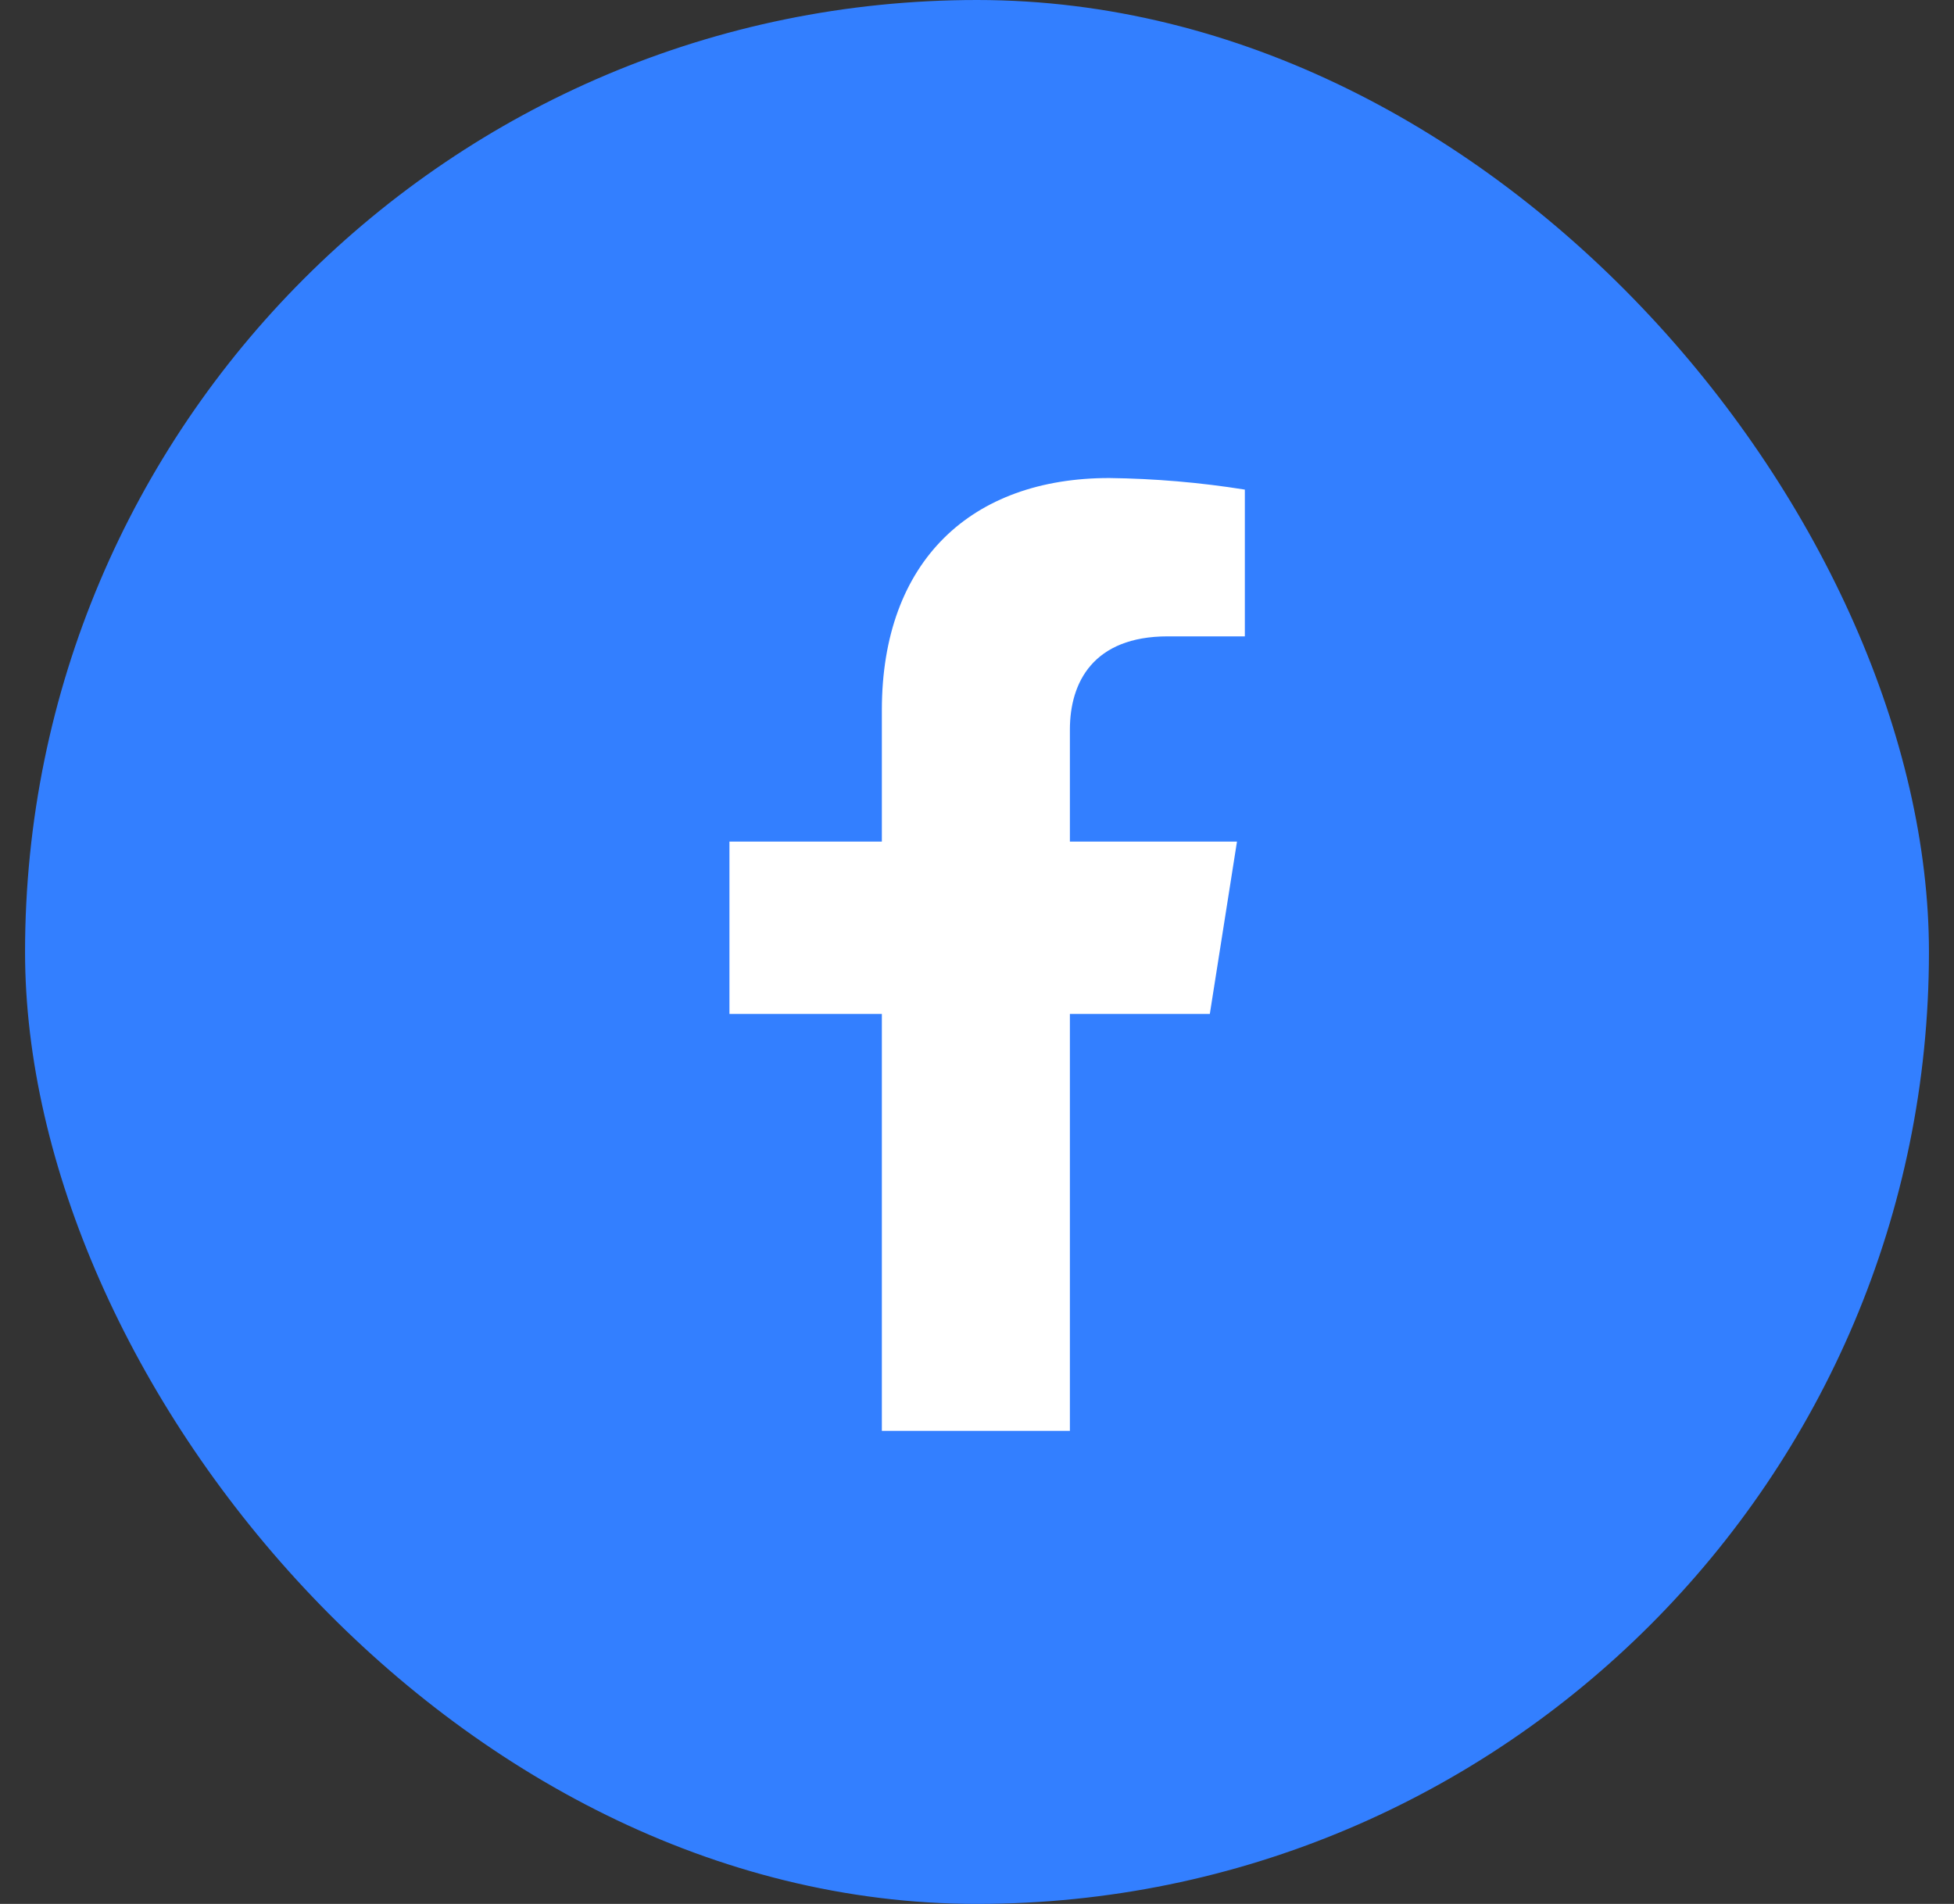 <svg width="39" height="38" viewBox="0 0 39 38" fill="none" xmlns="http://www.w3.org/2000/svg">
<rect x="0" y="0" width="39" height="38" fill="#333333" stroke="none"/>
<rect x="0.5" width="38" height="38" rx="19" fill="#337FFF"/>
<path d="M24.147 20.237L24.689 16.797H21.354V14.561C21.354 13.621 21.819 12.701 23.308 12.701H24.846V9.772C23.95 9.629 23.045 9.552 22.139 9.541C19.393 9.541 17.601 11.191 17.601 14.174V16.797H14.559V20.237H17.601V28.558H21.354V20.237H24.147Z" fill="white"/>
</svg>
